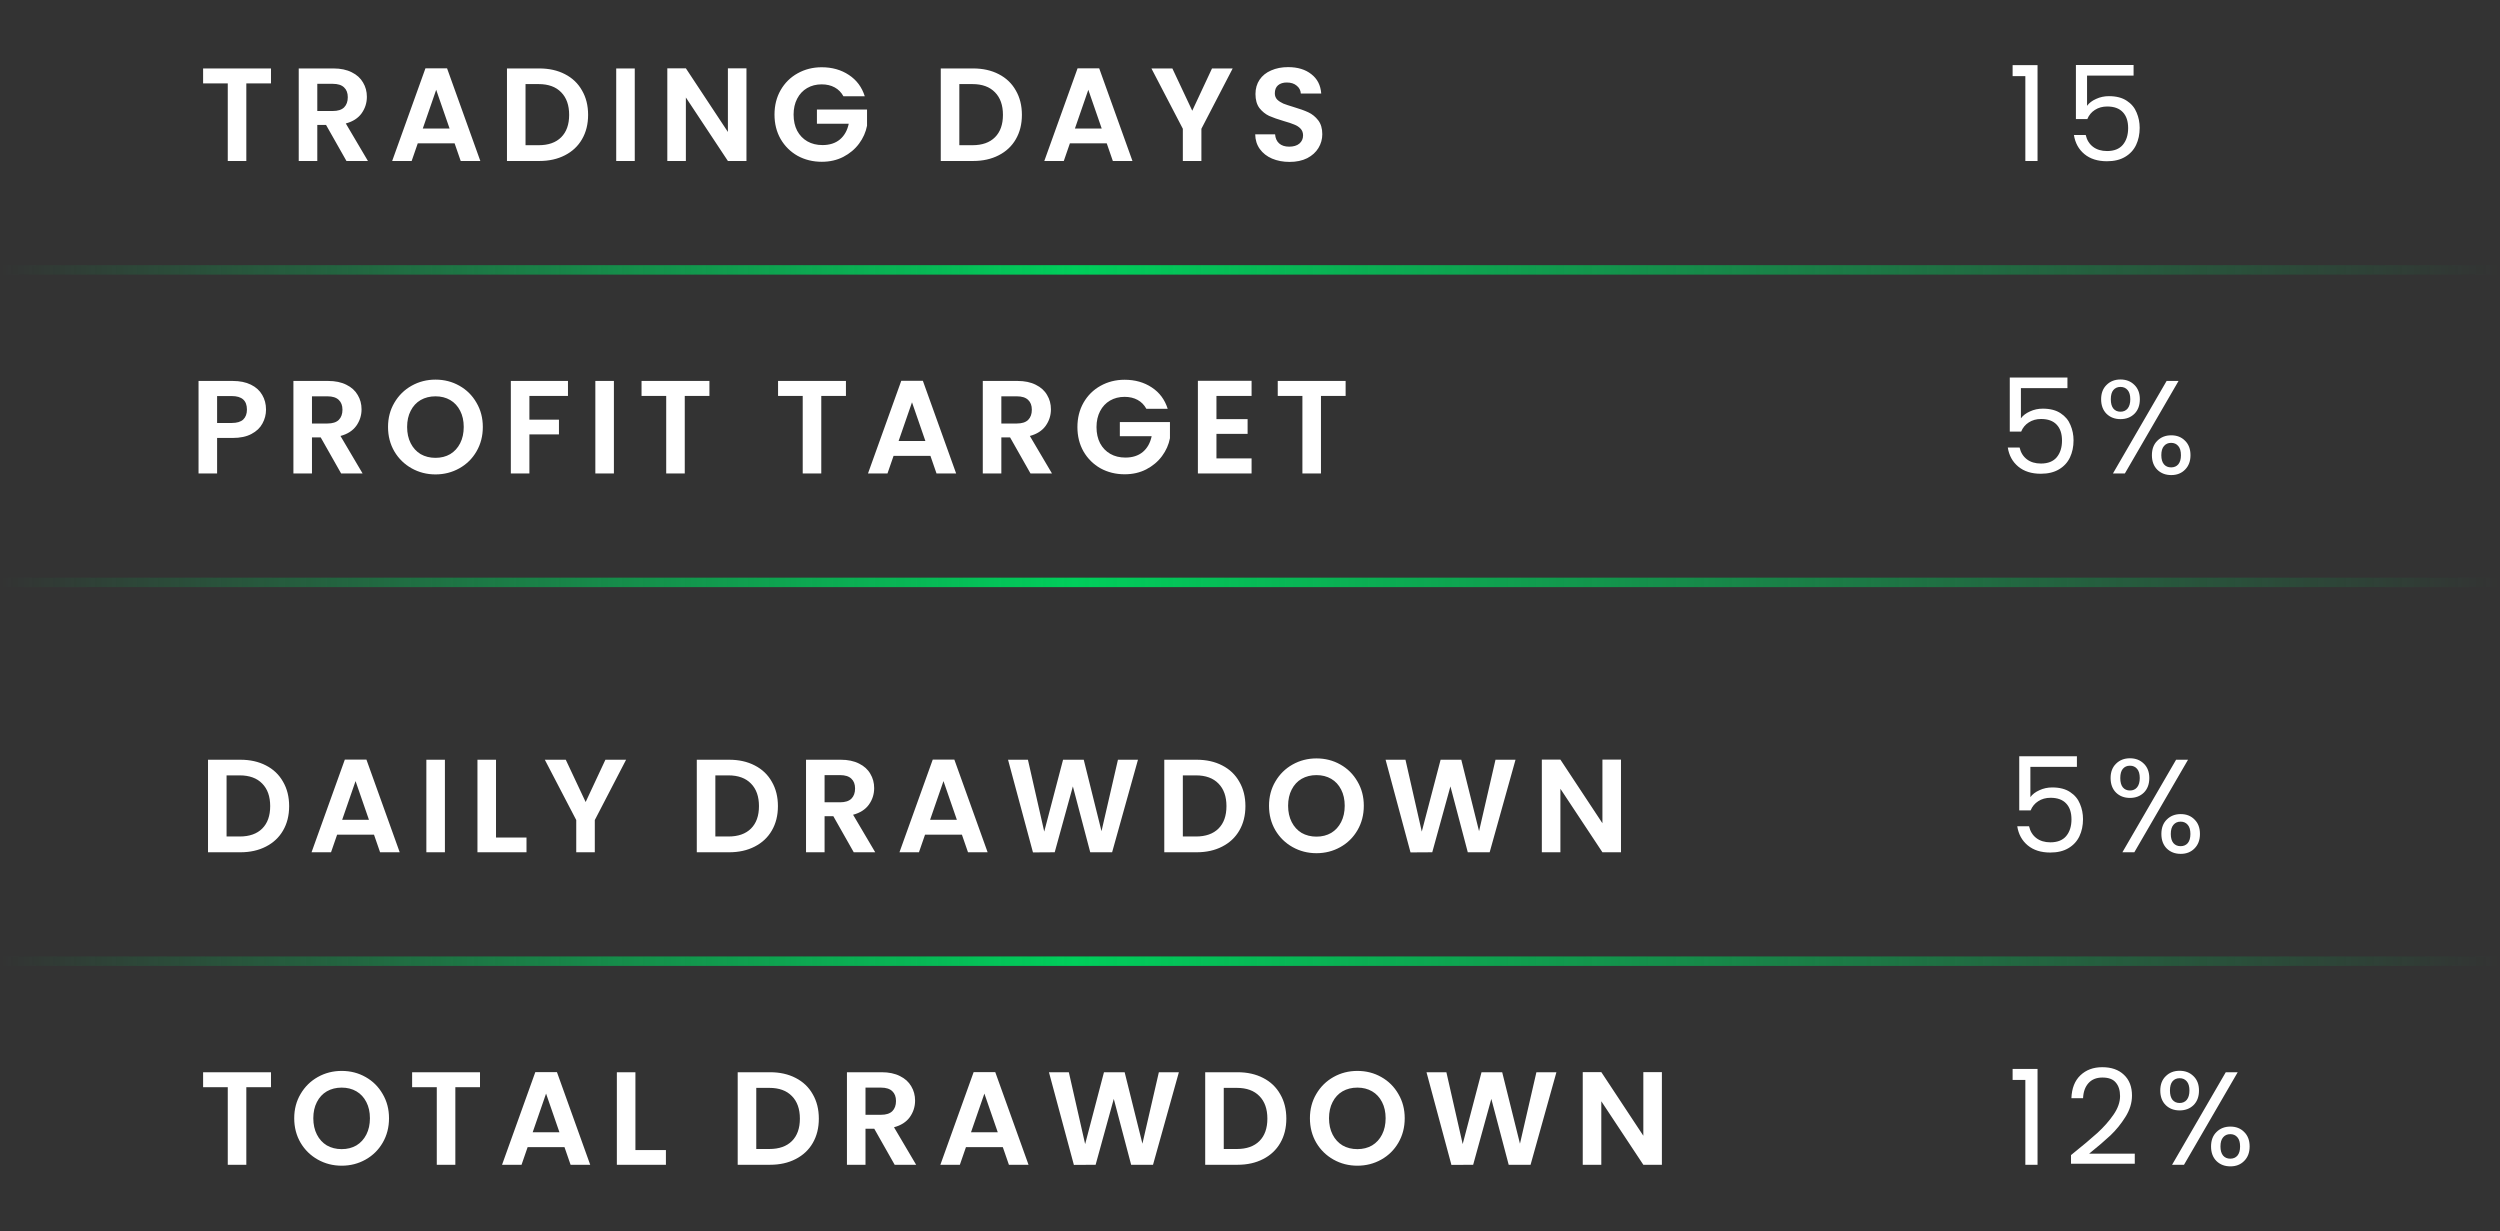 <svg width="264" height="130" viewBox="0 0 264 130" fill="none" xmlns="http://www.w3.org/2000/svg">
<rect x="0" y="0" width="264" height="130" fill="#333333" stroke="none"/>
<path d="M28.616 7.228V8.81H26.012V17H24.052V8.81H21.448V7.228H28.616ZM36.586 17L34.43 13.192H33.506V17H31.546V7.228H35.214C35.97 7.228 36.614 7.363 37.146 7.634C37.678 7.895 38.075 8.255 38.336 8.712C38.607 9.16 38.742 9.664 38.742 10.224C38.742 10.868 38.555 11.451 38.182 11.974C37.809 12.487 37.253 12.842 36.516 13.038L38.854 17H36.586ZM33.506 11.722H35.144C35.676 11.722 36.073 11.596 36.334 11.344C36.595 11.083 36.726 10.723 36.726 10.266C36.726 9.818 36.595 9.473 36.334 9.23C36.073 8.978 35.676 8.852 35.144 8.852H33.506V11.722ZM48.007 15.138H44.115L43.471 17H41.413L44.927 7.214H47.209L50.723 17H48.651L48.007 15.138ZM47.475 13.57L46.061 9.482L44.647 13.57H47.475ZM56.952 7.228C57.979 7.228 58.88 7.429 59.654 7.83C60.438 8.231 61.04 8.805 61.46 9.552C61.89 10.289 62.104 11.148 62.104 12.128C62.104 13.108 61.89 13.967 61.46 14.704C61.04 15.432 60.438 15.997 59.654 16.398C58.88 16.799 57.979 17 56.952 17H53.536V7.228H56.952ZM56.882 15.334C57.909 15.334 58.702 15.054 59.262 14.494C59.822 13.934 60.102 13.145 60.102 12.128C60.102 11.111 59.822 10.317 59.262 9.748C58.702 9.169 57.909 8.88 56.882 8.88H55.496V15.334H56.882ZM67.031 7.228V17H65.072V7.228H67.031ZM78.826 17H76.866L72.428 10.294V17H70.468V7.214H72.428L76.866 13.934V7.214H78.826V17ZM89.067 10.168C88.843 9.757 88.535 9.445 88.143 9.23C87.751 9.015 87.293 8.908 86.771 8.908C86.192 8.908 85.679 9.039 85.231 9.3C84.783 9.561 84.433 9.935 84.181 10.42C83.929 10.905 83.803 11.465 83.803 12.1C83.803 12.753 83.929 13.323 84.181 13.808C84.442 14.293 84.802 14.667 85.259 14.928C85.716 15.189 86.248 15.32 86.855 15.32C87.602 15.32 88.213 15.124 88.689 14.732C89.165 14.331 89.478 13.775 89.627 13.066H86.267V11.568H91.559V13.276C91.428 13.957 91.148 14.587 90.719 15.166C90.29 15.745 89.734 16.211 89.053 16.566C88.381 16.911 87.625 17.084 86.785 17.084C85.842 17.084 84.988 16.874 84.223 16.454C83.467 16.025 82.87 15.432 82.431 14.676C82.001 13.92 81.787 13.061 81.787 12.1C81.787 11.139 82.001 10.28 82.431 9.524C82.87 8.759 83.467 8.166 84.223 7.746C84.988 7.317 85.838 7.102 86.771 7.102C87.872 7.102 88.829 7.373 89.641 7.914C90.453 8.446 91.013 9.197 91.321 10.168H89.067ZM102.761 7.228C103.788 7.228 104.688 7.429 105.463 7.83C106.247 8.231 106.849 8.805 107.269 9.552C107.698 10.289 107.913 11.148 107.913 12.128C107.913 13.108 107.698 13.967 107.269 14.704C106.849 15.432 106.247 15.997 105.463 16.398C104.688 16.799 103.788 17 102.761 17H99.345V7.228H102.761ZM102.691 15.334C103.718 15.334 104.511 15.054 105.071 14.494C105.631 13.934 105.911 13.145 105.911 12.128C105.911 11.111 105.631 10.317 105.071 9.748C104.511 9.169 103.718 8.88 102.691 8.88H101.305V15.334H102.691ZM116.872 15.138H112.98L112.336 17H110.278L113.792 7.214H116.074L119.588 17H117.516L116.872 15.138ZM116.34 13.57L114.926 9.482L113.512 13.57H116.34ZM130.172 7.228L126.868 13.598V17H124.908V13.598L121.59 7.228H123.802L125.902 11.694L127.988 7.228H130.172ZM136.176 17.098C135.495 17.098 134.879 16.981 134.328 16.748C133.787 16.515 133.357 16.179 133.04 15.74C132.723 15.301 132.559 14.783 132.55 14.186H134.65C134.678 14.587 134.818 14.905 135.07 15.138C135.331 15.371 135.686 15.488 136.134 15.488C136.591 15.488 136.951 15.381 137.212 15.166C137.473 14.942 137.604 14.653 137.604 14.298C137.604 14.009 137.515 13.771 137.338 13.584C137.161 13.397 136.937 13.253 136.666 13.15C136.405 13.038 136.041 12.917 135.574 12.786C134.939 12.599 134.421 12.417 134.02 12.24C133.628 12.053 133.287 11.778 132.998 11.414C132.718 11.041 132.578 10.546 132.578 9.93C132.578 9.351 132.723 8.847 133.012 8.418C133.301 7.989 133.707 7.662 134.23 7.438C134.753 7.205 135.35 7.088 136.022 7.088C137.03 7.088 137.847 7.335 138.472 7.83C139.107 8.315 139.457 8.997 139.522 9.874H137.366C137.347 9.538 137.203 9.263 136.932 9.048C136.671 8.824 136.321 8.712 135.882 8.712C135.499 8.712 135.191 8.81 134.958 9.006C134.734 9.202 134.622 9.487 134.622 9.86C134.622 10.121 134.706 10.341 134.874 10.518C135.051 10.686 135.266 10.826 135.518 10.938C135.779 11.041 136.143 11.162 136.61 11.302C137.245 11.489 137.763 11.675 138.164 11.862C138.565 12.049 138.911 12.329 139.2 12.702C139.489 13.075 139.634 13.565 139.634 14.172C139.634 14.695 139.499 15.18 139.228 15.628C138.957 16.076 138.561 16.435 138.038 16.706C137.515 16.967 136.895 17.098 136.176 17.098Z" fill="white"/>
<path d="M212.532 8.04V6.878H215.164V17H213.876V8.04H212.532ZM225.306 7.984H220.392V11.176C220.607 10.877 220.924 10.635 221.344 10.448C221.764 10.252 222.217 10.154 222.702 10.154C223.477 10.154 224.107 10.317 224.592 10.644C225.078 10.961 225.423 11.377 225.628 11.89C225.843 12.394 225.95 12.931 225.95 13.5C225.95 14.172 225.824 14.774 225.572 15.306C225.32 15.838 224.933 16.258 224.41 16.566C223.897 16.874 223.258 17.028 222.492 17.028C221.512 17.028 220.719 16.776 220.112 16.272C219.506 15.768 219.137 15.096 219.006 14.256H220.252C220.374 14.788 220.63 15.203 221.022 15.502C221.414 15.801 221.909 15.95 222.506 15.95C223.244 15.95 223.799 15.731 224.172 15.292C224.546 14.844 224.732 14.256 224.732 13.528C224.732 12.8 224.546 12.24 224.172 11.848C223.799 11.447 223.248 11.246 222.52 11.246C222.026 11.246 221.592 11.367 221.218 11.61C220.854 11.843 220.588 12.165 220.42 12.576H219.216V6.864H225.306V7.984Z" fill="white"/>
<path d="M28.092 43.252C28.092 43.775 27.966 44.265 27.714 44.722C27.471 45.179 27.084 45.548 26.552 45.828C26.029 46.108 25.367 46.248 24.564 46.248H22.926V50H20.966V40.228H24.564C25.32 40.228 25.964 40.359 26.496 40.62C27.028 40.881 27.425 41.241 27.686 41.698C27.957 42.155 28.092 42.673 28.092 43.252ZM24.48 44.666C25.021 44.666 25.423 44.545 25.684 44.302C25.945 44.05 26.076 43.7 26.076 43.252C26.076 42.3 25.544 41.824 24.48 41.824H22.926V44.666H24.48ZM36.024 50L33.868 46.192H32.944V50H30.984V40.228H34.652C35.408 40.228 36.052 40.363 36.584 40.634C37.116 40.895 37.512 41.255 37.774 41.712C38.044 42.16 38.18 42.664 38.18 43.224C38.18 43.868 37.993 44.451 37.62 44.974C37.246 45.487 36.691 45.842 35.954 46.038L38.292 50H36.024ZM32.944 44.722H34.582C35.114 44.722 35.51 44.596 35.772 44.344C36.033 44.083 36.164 43.723 36.164 43.266C36.164 42.818 36.033 42.473 35.772 42.23C35.51 41.978 35.114 41.852 34.582 41.852H32.944V44.722ZM45.988 50.098C45.074 50.098 44.234 49.883 43.468 49.454C42.703 49.025 42.096 48.432 41.648 47.676C41.2 46.911 40.976 46.047 40.976 45.086C40.976 44.134 41.2 43.28 41.648 42.524C42.096 41.759 42.703 41.161 43.468 40.732C44.234 40.303 45.074 40.088 45.988 40.088C46.912 40.088 47.752 40.303 48.508 40.732C49.274 41.161 49.876 41.759 50.314 42.524C50.762 43.28 50.986 44.134 50.986 45.086C50.986 46.047 50.762 46.911 50.314 47.676C49.876 48.432 49.274 49.025 48.508 49.454C47.743 49.883 46.903 50.098 45.988 50.098ZM45.988 48.348C46.576 48.348 47.094 48.217 47.542 47.956C47.99 47.685 48.34 47.303 48.592 46.808C48.844 46.313 48.97 45.739 48.97 45.086C48.97 44.433 48.844 43.863 48.592 43.378C48.34 42.883 47.99 42.505 47.542 42.244C47.094 41.983 46.576 41.852 45.988 41.852C45.4 41.852 44.878 41.983 44.42 42.244C43.972 42.505 43.622 42.883 43.37 43.378C43.118 43.863 42.992 44.433 42.992 45.086C42.992 45.739 43.118 46.313 43.37 46.808C43.622 47.303 43.972 47.685 44.42 47.956C44.878 48.217 45.4 48.348 45.988 48.348ZM59.978 40.228V41.81H55.904V44.316H59.026V45.87H55.904V50H53.944V40.228H59.978ZM64.828 40.228V50H62.868V40.228H64.828ZM74.915 40.228V41.81H72.311V50H70.351V41.81H67.747V40.228H74.915ZM89.331 40.228V41.81H86.727V50H84.767V41.81H82.163V40.228H89.331ZM98.253 48.138H94.361L93.717 50H91.659L95.173 40.214H97.455L100.969 50H98.897L98.253 48.138ZM97.721 46.57L96.307 42.482L94.893 46.57H97.721ZM108.822 50L106.666 46.192H105.742V50H103.782V40.228H107.45C108.206 40.228 108.85 40.363 109.382 40.634C109.914 40.895 110.311 41.255 110.572 41.712C110.843 42.16 110.978 42.664 110.978 43.224C110.978 43.868 110.792 44.451 110.418 44.974C110.045 45.487 109.49 45.842 108.752 46.038L111.09 50H108.822ZM105.742 44.722H107.38C107.912 44.722 108.309 44.596 108.57 44.344C108.832 44.083 108.962 43.723 108.962 43.266C108.962 42.818 108.832 42.473 108.57 42.23C108.309 41.978 107.912 41.852 107.38 41.852H105.742V44.722ZM121.055 43.168C120.831 42.757 120.523 42.445 120.131 42.23C119.739 42.015 119.282 41.908 118.759 41.908C118.18 41.908 117.667 42.039 117.219 42.3C116.771 42.561 116.421 42.935 116.169 43.42C115.917 43.905 115.791 44.465 115.791 45.1C115.791 45.753 115.917 46.323 116.169 46.808C116.43 47.293 116.79 47.667 117.247 47.928C117.704 48.189 118.236 48.32 118.843 48.32C119.59 48.32 120.201 48.124 120.677 47.732C121.153 47.331 121.466 46.775 121.615 46.066H118.255V44.568H123.547V46.276C123.416 46.957 123.136 47.587 122.707 48.166C122.278 48.745 121.722 49.211 121.041 49.566C120.369 49.911 119.613 50.084 118.773 50.084C117.83 50.084 116.976 49.874 116.211 49.454C115.455 49.025 114.858 48.432 114.419 47.676C113.99 46.92 113.775 46.061 113.775 45.1C113.775 44.139 113.99 43.28 114.419 42.524C114.858 41.759 115.455 41.166 116.211 40.746C116.976 40.317 117.826 40.102 118.759 40.102C119.86 40.102 120.817 40.373 121.629 40.914C122.441 41.446 123.001 42.197 123.309 43.168H121.055ZM128.457 41.81V44.26H131.747V45.814H128.457V48.404H132.167V50H126.497V40.214H132.167V41.81H128.457ZM142.098 40.228V41.81H139.494V50H137.534V41.81H134.93V40.228H142.098Z" fill="white"/>
<path d="M218.322 40.984H213.408V44.176C213.623 43.877 213.94 43.635 214.36 43.448C214.78 43.252 215.233 43.154 215.718 43.154C216.493 43.154 217.123 43.317 217.608 43.644C218.093 43.961 218.439 44.377 218.644 44.89C218.859 45.394 218.966 45.931 218.966 46.5C218.966 47.172 218.84 47.774 218.588 48.306C218.336 48.838 217.949 49.258 217.426 49.566C216.913 49.874 216.273 50.028 215.508 50.028C214.528 50.028 213.735 49.776 213.128 49.272C212.521 48.768 212.153 48.096 212.022 47.256H213.268C213.389 47.788 213.646 48.203 214.038 48.502C214.43 48.801 214.925 48.95 215.522 48.95C216.259 48.95 216.815 48.731 217.188 48.292C217.561 47.844 217.748 47.256 217.748 46.528C217.748 45.8 217.561 45.24 217.188 44.848C216.815 44.447 216.264 44.246 215.536 44.246C215.041 44.246 214.607 44.367 214.234 44.61C213.87 44.843 213.604 45.165 213.436 45.576H212.232V39.864H218.322V40.984ZM221.879 42.16C221.879 41.525 222.07 41.021 222.453 40.648C222.836 40.265 223.326 40.074 223.923 40.074C224.52 40.074 225.01 40.265 225.393 40.648C225.776 41.021 225.967 41.525 225.967 42.16C225.967 42.804 225.776 43.317 225.393 43.7C225.01 44.073 224.52 44.26 223.923 44.26C223.326 44.26 222.836 44.073 222.453 43.7C222.07 43.317 221.879 42.804 221.879 42.16ZM230.055 40.228L224.385 50H223.125L228.795 40.228H230.055ZM223.923 40.858C223.606 40.858 223.354 40.97 223.167 41.194C222.99 41.409 222.901 41.731 222.901 42.16C222.901 42.589 222.99 42.916 223.167 43.14C223.354 43.364 223.606 43.476 223.923 43.476C224.24 43.476 224.492 43.364 224.679 43.14C224.866 42.907 224.959 42.58 224.959 42.16C224.959 41.731 224.866 41.409 224.679 41.194C224.492 40.97 224.24 40.858 223.923 40.858ZM227.241 48.068C227.241 47.424 227.432 46.915 227.815 46.542C228.198 46.159 228.688 45.968 229.285 45.968C229.882 45.968 230.368 46.159 230.741 46.542C231.124 46.915 231.315 47.424 231.315 48.068C231.315 48.703 231.124 49.211 230.741 49.594C230.368 49.977 229.882 50.168 229.285 50.168C228.688 50.168 228.198 49.981 227.815 49.608C227.432 49.225 227.241 48.712 227.241 48.068ZM229.271 46.766C228.954 46.766 228.702 46.878 228.515 47.102C228.328 47.317 228.235 47.639 228.235 48.068C228.235 48.488 228.328 48.81 228.515 49.034C228.702 49.249 228.954 49.356 229.271 49.356C229.588 49.356 229.84 49.249 230.027 49.034C230.214 48.81 230.307 48.488 230.307 48.068C230.307 47.639 230.214 47.317 230.027 47.102C229.84 46.878 229.588 46.766 229.271 46.766Z" fill="white"/>
<path d="M25.382 80.228C26.409 80.228 27.309 80.429 28.084 80.83C28.868 81.231 29.47 81.805 29.89 82.552C30.319 83.289 30.534 84.148 30.534 85.128C30.534 86.108 30.319 86.967 29.89 87.704C29.47 88.432 28.868 88.997 28.084 89.398C27.309 89.799 26.409 90 25.382 90H21.966V80.228H25.382ZM25.312 88.334C26.339 88.334 27.132 88.054 27.692 87.494C28.252 86.934 28.532 86.145 28.532 85.128C28.532 84.111 28.252 83.317 27.692 82.748C27.132 82.169 26.339 81.88 25.312 81.88H23.926V88.334H25.312ZM39.493 88.138H35.601L34.957 90H32.899L36.413 80.214H38.695L42.209 90H40.137L39.493 88.138ZM38.961 86.57L37.547 82.482L36.133 86.57H38.961ZM46.983 80.228V90H45.023V80.228H46.983ZM52.379 88.446H55.599V90H50.419V80.228H52.379V88.446ZM66.115 80.228L62.811 86.598V90H60.851V86.598L57.533 80.228H59.745L61.845 84.694L63.931 80.228H66.115ZM76.997 80.228C78.024 80.228 78.925 80.429 79.699 80.83C80.483 81.231 81.085 81.805 81.505 82.552C81.935 83.289 82.149 84.148 82.149 85.128C82.149 86.108 81.935 86.967 81.505 87.704C81.085 88.432 80.483 88.997 79.699 89.398C78.925 89.799 78.024 90 76.997 90H73.581V80.228H76.997ZM76.927 88.334C77.954 88.334 78.747 88.054 79.307 87.494C79.867 86.934 80.147 86.145 80.147 85.128C80.147 84.111 79.867 83.317 79.307 82.748C78.747 82.169 77.954 81.88 76.927 81.88H75.541V88.334H76.927ZM90.156 90L88 86.192H87.076V90H85.116V80.228H88.784C89.54 80.228 90.184 80.363 90.716 80.634C91.248 80.895 91.645 81.255 91.906 81.712C92.177 82.16 92.312 82.664 92.312 83.224C92.312 83.868 92.126 84.451 91.752 84.974C91.379 85.487 90.824 85.842 90.086 86.038L92.424 90H90.156ZM87.076 84.722H88.714C89.246 84.722 89.643 84.596 89.904 84.344C90.166 84.083 90.296 83.723 90.296 83.266C90.296 82.818 90.166 82.473 89.904 82.23C89.643 81.978 89.246 81.852 88.714 81.852H87.076V84.722ZM101.577 88.138H97.685L97.041 90H94.983L98.497 80.214H100.779L104.293 90H102.221L101.577 88.138ZM101.045 86.57L99.631 82.482L98.217 86.57H101.045ZM120.169 80.228L117.439 90H115.129L113.295 83.042L111.377 90L109.081 90.014L106.449 80.228H108.549L110.271 87.816L112.259 80.228H114.443L116.319 87.774L118.055 80.228H120.169ZM126.364 80.228C127.391 80.228 128.292 80.429 129.066 80.83C129.85 81.231 130.452 81.805 130.872 82.552C131.302 83.289 131.516 84.148 131.516 85.128C131.516 86.108 131.302 86.967 130.872 87.704C130.452 88.432 129.85 88.997 129.066 89.398C128.292 89.799 127.391 90 126.364 90H122.948V80.228H126.364ZM126.294 88.334C127.321 88.334 128.114 88.054 128.674 87.494C129.234 86.934 129.514 86.145 129.514 85.128C129.514 84.111 129.234 83.317 128.674 82.748C128.114 82.169 127.321 81.88 126.294 81.88H124.908V88.334H126.294ZM139.02 90.098C138.105 90.098 137.265 89.883 136.5 89.454C135.734 89.025 135.128 88.432 134.68 87.676C134.232 86.911 134.008 86.047 134.008 85.086C134.008 84.134 134.232 83.28 134.68 82.524C135.128 81.759 135.734 81.161 136.5 80.732C137.265 80.303 138.105 80.088 139.02 80.088C139.944 80.088 140.784 80.303 141.54 80.732C142.305 81.161 142.907 81.759 143.346 82.524C143.794 83.28 144.018 84.134 144.018 85.086C144.018 86.047 143.794 86.911 143.346 87.676C142.907 88.432 142.305 89.025 141.54 89.454C140.774 89.883 139.934 90.098 139.02 90.098ZM139.02 88.348C139.608 88.348 140.126 88.217 140.574 87.956C141.022 87.685 141.372 87.303 141.624 86.808C141.876 86.313 142.002 85.739 142.002 85.086C142.002 84.433 141.876 83.863 141.624 83.378C141.372 82.883 141.022 82.505 140.574 82.244C140.126 81.983 139.608 81.852 139.02 81.852C138.432 81.852 137.909 81.983 137.452 82.244C137.004 82.505 136.654 82.883 136.402 83.378C136.15 83.863 136.024 84.433 136.024 85.086C136.024 85.739 136.15 86.313 136.402 86.808C136.654 87.303 137.004 87.685 137.452 87.956C137.909 88.217 138.432 88.348 139.02 88.348ZM160.038 80.228L157.308 90H154.998L153.164 83.042L151.246 90L148.95 90.014L146.318 80.228H148.418L150.14 87.816L152.128 80.228H154.312L156.188 87.774L157.924 80.228H160.038ZM171.176 90H169.216L164.778 83.294V90H162.818V80.214H164.778L169.216 86.934V80.214H171.176V90Z" fill="white"/>
<path d="M219.322 80.984H214.408V84.176C214.623 83.877 214.94 83.635 215.36 83.448C215.78 83.252 216.233 83.154 216.718 83.154C217.493 83.154 218.123 83.317 218.608 83.644C219.093 83.961 219.439 84.377 219.644 84.89C219.859 85.394 219.966 85.931 219.966 86.5C219.966 87.172 219.84 87.774 219.588 88.306C219.336 88.838 218.949 89.258 218.426 89.566C217.913 89.874 217.273 90.028 216.508 90.028C215.528 90.028 214.735 89.776 214.128 89.272C213.521 88.768 213.153 88.096 213.022 87.256H214.268C214.389 87.788 214.646 88.203 215.038 88.502C215.43 88.801 215.925 88.95 216.522 88.95C217.259 88.95 217.815 88.731 218.188 88.292C218.561 87.844 218.748 87.256 218.748 86.528C218.748 85.8 218.561 85.24 218.188 84.848C217.815 84.447 217.264 84.246 216.536 84.246C216.041 84.246 215.607 84.367 215.234 84.61C214.87 84.843 214.604 85.165 214.436 85.576H213.232V79.864H219.322V80.984ZM222.879 82.16C222.879 81.525 223.07 81.021 223.453 80.648C223.836 80.265 224.326 80.074 224.923 80.074C225.52 80.074 226.01 80.265 226.393 80.648C226.776 81.021 226.967 81.525 226.967 82.16C226.967 82.804 226.776 83.317 226.393 83.7C226.01 84.073 225.52 84.26 224.923 84.26C224.326 84.26 223.836 84.073 223.453 83.7C223.07 83.317 222.879 82.804 222.879 82.16ZM231.055 80.228L225.385 90H224.125L229.795 80.228H231.055ZM224.923 80.858C224.606 80.858 224.354 80.97 224.167 81.194C223.99 81.409 223.901 81.731 223.901 82.16C223.901 82.589 223.99 82.916 224.167 83.14C224.354 83.364 224.606 83.476 224.923 83.476C225.24 83.476 225.492 83.364 225.679 83.14C225.866 82.907 225.959 82.58 225.959 82.16C225.959 81.731 225.866 81.409 225.679 81.194C225.492 80.97 225.24 80.858 224.923 80.858ZM228.241 88.068C228.241 87.424 228.432 86.915 228.815 86.542C229.198 86.159 229.688 85.968 230.285 85.968C230.882 85.968 231.368 86.159 231.741 86.542C232.124 86.915 232.315 87.424 232.315 88.068C232.315 88.703 232.124 89.211 231.741 89.594C231.368 89.977 230.882 90.168 230.285 90.168C229.688 90.168 229.198 89.981 228.815 89.608C228.432 89.225 228.241 88.712 228.241 88.068ZM230.271 86.766C229.954 86.766 229.702 86.878 229.515 87.102C229.328 87.317 229.235 87.639 229.235 88.068C229.235 88.488 229.328 88.81 229.515 89.034C229.702 89.249 229.954 89.356 230.271 89.356C230.588 89.356 230.84 89.249 231.027 89.034C231.214 88.81 231.307 88.488 231.307 88.068C231.307 87.639 231.214 87.317 231.027 87.102C230.84 86.878 230.588 86.766 230.271 86.766Z" fill="white"/>
<path d="M28.616 113.228V114.81H26.012V123H24.052V114.81H21.448V113.228H28.616ZM36.082 123.098C35.167 123.098 34.327 122.883 33.562 122.454C32.797 122.025 32.19 121.432 31.742 120.676C31.294 119.911 31.07 119.047 31.07 118.086C31.07 117.134 31.294 116.28 31.742 115.524C32.19 114.759 32.797 114.161 33.562 113.732C34.327 113.303 35.167 113.088 36.082 113.088C37.006 113.088 37.846 113.303 38.602 113.732C39.367 114.161 39.969 114.759 40.408 115.524C40.856 116.28 41.08 117.134 41.08 118.086C41.08 119.047 40.856 119.911 40.408 120.676C39.969 121.432 39.367 122.025 38.602 122.454C37.837 122.883 36.997 123.098 36.082 123.098ZM36.082 121.348C36.67 121.348 37.188 121.217 37.636 120.956C38.084 120.685 38.434 120.303 38.686 119.808C38.938 119.313 39.064 118.739 39.064 118.086C39.064 117.433 38.938 116.863 38.686 116.378C38.434 115.883 38.084 115.505 37.636 115.244C37.188 114.983 36.67 114.852 36.082 114.852C35.494 114.852 34.971 114.983 34.514 115.244C34.066 115.505 33.716 115.883 33.464 116.378C33.212 116.863 33.086 117.433 33.086 118.086C33.086 118.739 33.212 119.313 33.464 119.808C33.716 120.303 34.066 120.685 34.514 120.956C34.971 121.217 35.494 121.348 36.082 121.348ZM50.688 113.228V114.81H48.084V123H46.124V114.81H43.52V113.228H50.688ZM59.61 121.138H55.718L55.074 123H53.016L56.53 113.214H58.812L62.326 123H60.254L59.61 121.138ZM59.078 119.57L57.664 115.482L56.25 119.57H59.078ZM67.1 121.446H70.32V123H65.14V113.228H67.1V121.446ZM81.317 113.228C82.344 113.228 83.245 113.429 84.019 113.83C84.803 114.231 85.406 114.805 85.826 115.552C86.255 116.289 86.469 117.148 86.469 118.128C86.469 119.108 86.255 119.967 85.826 120.704C85.406 121.432 84.803 121.997 84.019 122.398C83.245 122.799 82.344 123 81.317 123H77.901V113.228H81.317ZM81.248 121.334C82.274 121.334 83.067 121.054 83.627 120.494C84.188 119.934 84.468 119.145 84.468 118.128C84.468 117.111 84.188 116.317 83.627 115.748C83.067 115.169 82.274 114.88 81.248 114.88H79.862V121.334H81.248ZM94.477 123L92.321 119.192H91.397V123H89.437V113.228H93.105C93.861 113.228 94.505 113.363 95.037 113.634C95.569 113.895 95.965 114.255 96.227 114.712C96.497 115.16 96.633 115.664 96.633 116.224C96.633 116.868 96.446 117.451 96.073 117.974C95.699 118.487 95.144 118.842 94.407 119.038L96.745 123H94.477ZM91.397 117.722H93.035C93.567 117.722 93.963 117.596 94.225 117.344C94.486 117.083 94.617 116.723 94.617 116.266C94.617 115.818 94.486 115.473 94.225 115.23C93.963 114.978 93.567 114.852 93.035 114.852H91.397V117.722ZM105.897 121.138H102.005L101.361 123H99.303L102.817 113.214H105.099L108.613 123H106.541L105.897 121.138ZM105.365 119.57L103.951 115.482L102.537 119.57H105.365ZM124.489 113.228L121.759 123H119.449L117.615 116.042L115.697 123L113.401 123.014L110.769 113.228H112.869L114.591 120.816L116.579 113.228H118.763L120.639 120.774L122.375 113.228H124.489ZM130.685 113.228C131.711 113.228 132.612 113.429 133.387 113.83C134.171 114.231 134.773 114.805 135.193 115.552C135.622 116.289 135.837 117.148 135.837 118.128C135.837 119.108 135.622 119.967 135.193 120.704C134.773 121.432 134.171 121.997 133.387 122.398C132.612 122.799 131.711 123 130.685 123H127.269V113.228H130.685ZM130.615 121.334C131.641 121.334 132.435 121.054 132.995 120.494C133.555 119.934 133.835 119.145 133.835 118.128C133.835 117.111 133.555 116.317 132.995 115.748C132.435 115.169 131.641 114.88 130.615 114.88H129.229V121.334H130.615ZM143.34 123.098C142.425 123.098 141.585 122.883 140.82 122.454C140.055 122.025 139.448 121.432 139 120.676C138.552 119.911 138.328 119.047 138.328 118.086C138.328 117.134 138.552 116.28 139 115.524C139.448 114.759 140.055 114.161 140.82 113.732C141.585 113.303 142.425 113.088 143.34 113.088C144.264 113.088 145.104 113.303 145.86 113.732C146.625 114.161 147.227 114.759 147.666 115.524C148.114 116.28 148.338 117.134 148.338 118.086C148.338 119.047 148.114 119.911 147.666 120.676C147.227 121.432 146.625 122.025 145.86 122.454C145.095 122.883 144.255 123.098 143.34 123.098ZM143.34 121.348C143.928 121.348 144.446 121.217 144.894 120.956C145.342 120.685 145.692 120.303 145.944 119.808C146.196 119.313 146.322 118.739 146.322 118.086C146.322 117.433 146.196 116.863 145.944 116.378C145.692 115.883 145.342 115.505 144.894 115.244C144.446 114.983 143.928 114.852 143.34 114.852C142.752 114.852 142.229 114.983 141.772 115.244C141.324 115.505 140.974 115.883 140.722 116.378C140.47 116.863 140.344 117.433 140.344 118.086C140.344 118.739 140.47 119.313 140.722 119.808C140.974 120.303 141.324 120.685 141.772 120.956C142.229 121.217 142.752 121.348 143.34 121.348ZM164.358 113.228L161.628 123H159.318L157.484 116.042L155.566 123L153.27 123.014L150.638 113.228H152.738L154.46 120.816L156.448 113.228H158.632L160.508 120.774L162.244 113.228H164.358ZM175.496 123H173.536L169.098 116.294V123H167.138V113.214H169.098L173.536 119.934V113.214H175.496V123Z" fill="white"/>
<path d="M212.532 114.04V112.878H215.164V123H213.876V114.04H212.532ZM218.698 121.978C219.884 121.026 220.812 120.247 221.484 119.64C222.156 119.024 222.721 118.385 223.178 117.722C223.645 117.05 223.878 116.392 223.878 115.748C223.878 115.141 223.729 114.665 223.43 114.32C223.141 113.965 222.67 113.788 222.016 113.788C221.382 113.788 220.887 113.989 220.532 114.39C220.187 114.782 220 115.309 219.972 115.972H218.74C218.778 114.927 219.095 114.119 219.692 113.55C220.29 112.981 221.06 112.696 222.002 112.696C222.964 112.696 223.724 112.962 224.284 113.494C224.854 114.026 225.138 114.759 225.138 115.692C225.138 116.467 224.905 117.223 224.438 117.96C223.981 118.688 223.458 119.332 222.87 119.892C222.282 120.443 221.531 121.087 220.616 121.824H225.432V122.888H218.698V121.978ZM228.125 115.16C228.125 114.525 228.316 114.021 228.699 113.648C229.082 113.265 229.572 113.074 230.169 113.074C230.766 113.074 231.256 113.265 231.639 113.648C232.022 114.021 232.213 114.525 232.213 115.16C232.213 115.804 232.022 116.317 231.639 116.7C231.256 117.073 230.766 117.26 230.169 117.26C229.572 117.26 229.082 117.073 228.699 116.7C228.316 116.317 228.125 115.804 228.125 115.16ZM236.301 113.228L230.631 123H229.371L235.041 113.228H236.301ZM230.169 113.858C229.852 113.858 229.6 113.97 229.413 114.194C229.236 114.409 229.147 114.731 229.147 115.16C229.147 115.589 229.236 115.916 229.413 116.14C229.6 116.364 229.852 116.476 230.169 116.476C230.486 116.476 230.738 116.364 230.925 116.14C231.112 115.907 231.205 115.58 231.205 115.16C231.205 114.731 231.112 114.409 230.925 114.194C230.738 113.97 230.486 113.858 230.169 113.858ZM233.487 121.068C233.487 120.424 233.678 119.915 234.061 119.542C234.444 119.159 234.934 118.968 235.531 118.968C236.128 118.968 236.614 119.159 236.987 119.542C237.37 119.915 237.561 120.424 237.561 121.068C237.561 121.703 237.37 122.211 236.987 122.594C236.614 122.977 236.128 123.168 235.531 123.168C234.934 123.168 234.444 122.981 234.061 122.608C233.678 122.225 233.487 121.712 233.487 121.068ZM235.517 119.766C235.2 119.766 234.948 119.878 234.761 120.102C234.574 120.317 234.481 120.639 234.481 121.068C234.481 121.488 234.574 121.81 234.761 122.034C234.948 122.249 235.2 122.356 235.517 122.356C235.834 122.356 236.086 122.249 236.273 122.034C236.46 121.81 236.553 121.488 236.553 121.068C236.553 120.639 236.46 120.317 236.273 120.102C236.086 119.878 235.834 119.766 235.517 119.766Z" fill="white"/>
<rect y="28" width="264" height="1" fill="url(#paint0_linear_367_2913)"/>
<rect y="61" width="264" height="1" fill="url(#paint1_linear_367_2913)"/>
<rect y="101" width="264" height="1" fill="url(#paint2_linear_367_2913)"/>
<defs>
<linearGradient id="paint0_linear_367_2913" x1="0" y1="28.5" x2="264" y2="28.5" gradientUnits="userSpaceOnUse">
<stop stop-color="#00CE5B" stop-opacity="0"/>
<stop offset="0.43" stop-color="#00CE5B"/>
<stop offset="1" stop-color="#00CE5B" stop-opacity="0"/>
</linearGradient>
<linearGradient id="paint1_linear_367_2913" x1="0" y1="61.5" x2="264" y2="61.5" gradientUnits="userSpaceOnUse">
<stop stop-color="#00CE5B" stop-opacity="0"/>
<stop offset="0.43" stop-color="#00CE5B"/>
<stop offset="1" stop-color="#00CE5B" stop-opacity="0"/>
</linearGradient>
<linearGradient id="paint2_linear_367_2913" x1="0" y1="101.5" x2="264" y2="101.5" gradientUnits="userSpaceOnUse">
<stop stop-color="#00CE5B" stop-opacity="0"/>
<stop offset="0.43" stop-color="#00CE5B"/>
<stop offset="1" stop-color="#00CE5B" stop-opacity="0"/>
</linearGradient>
</defs>
</svg>
